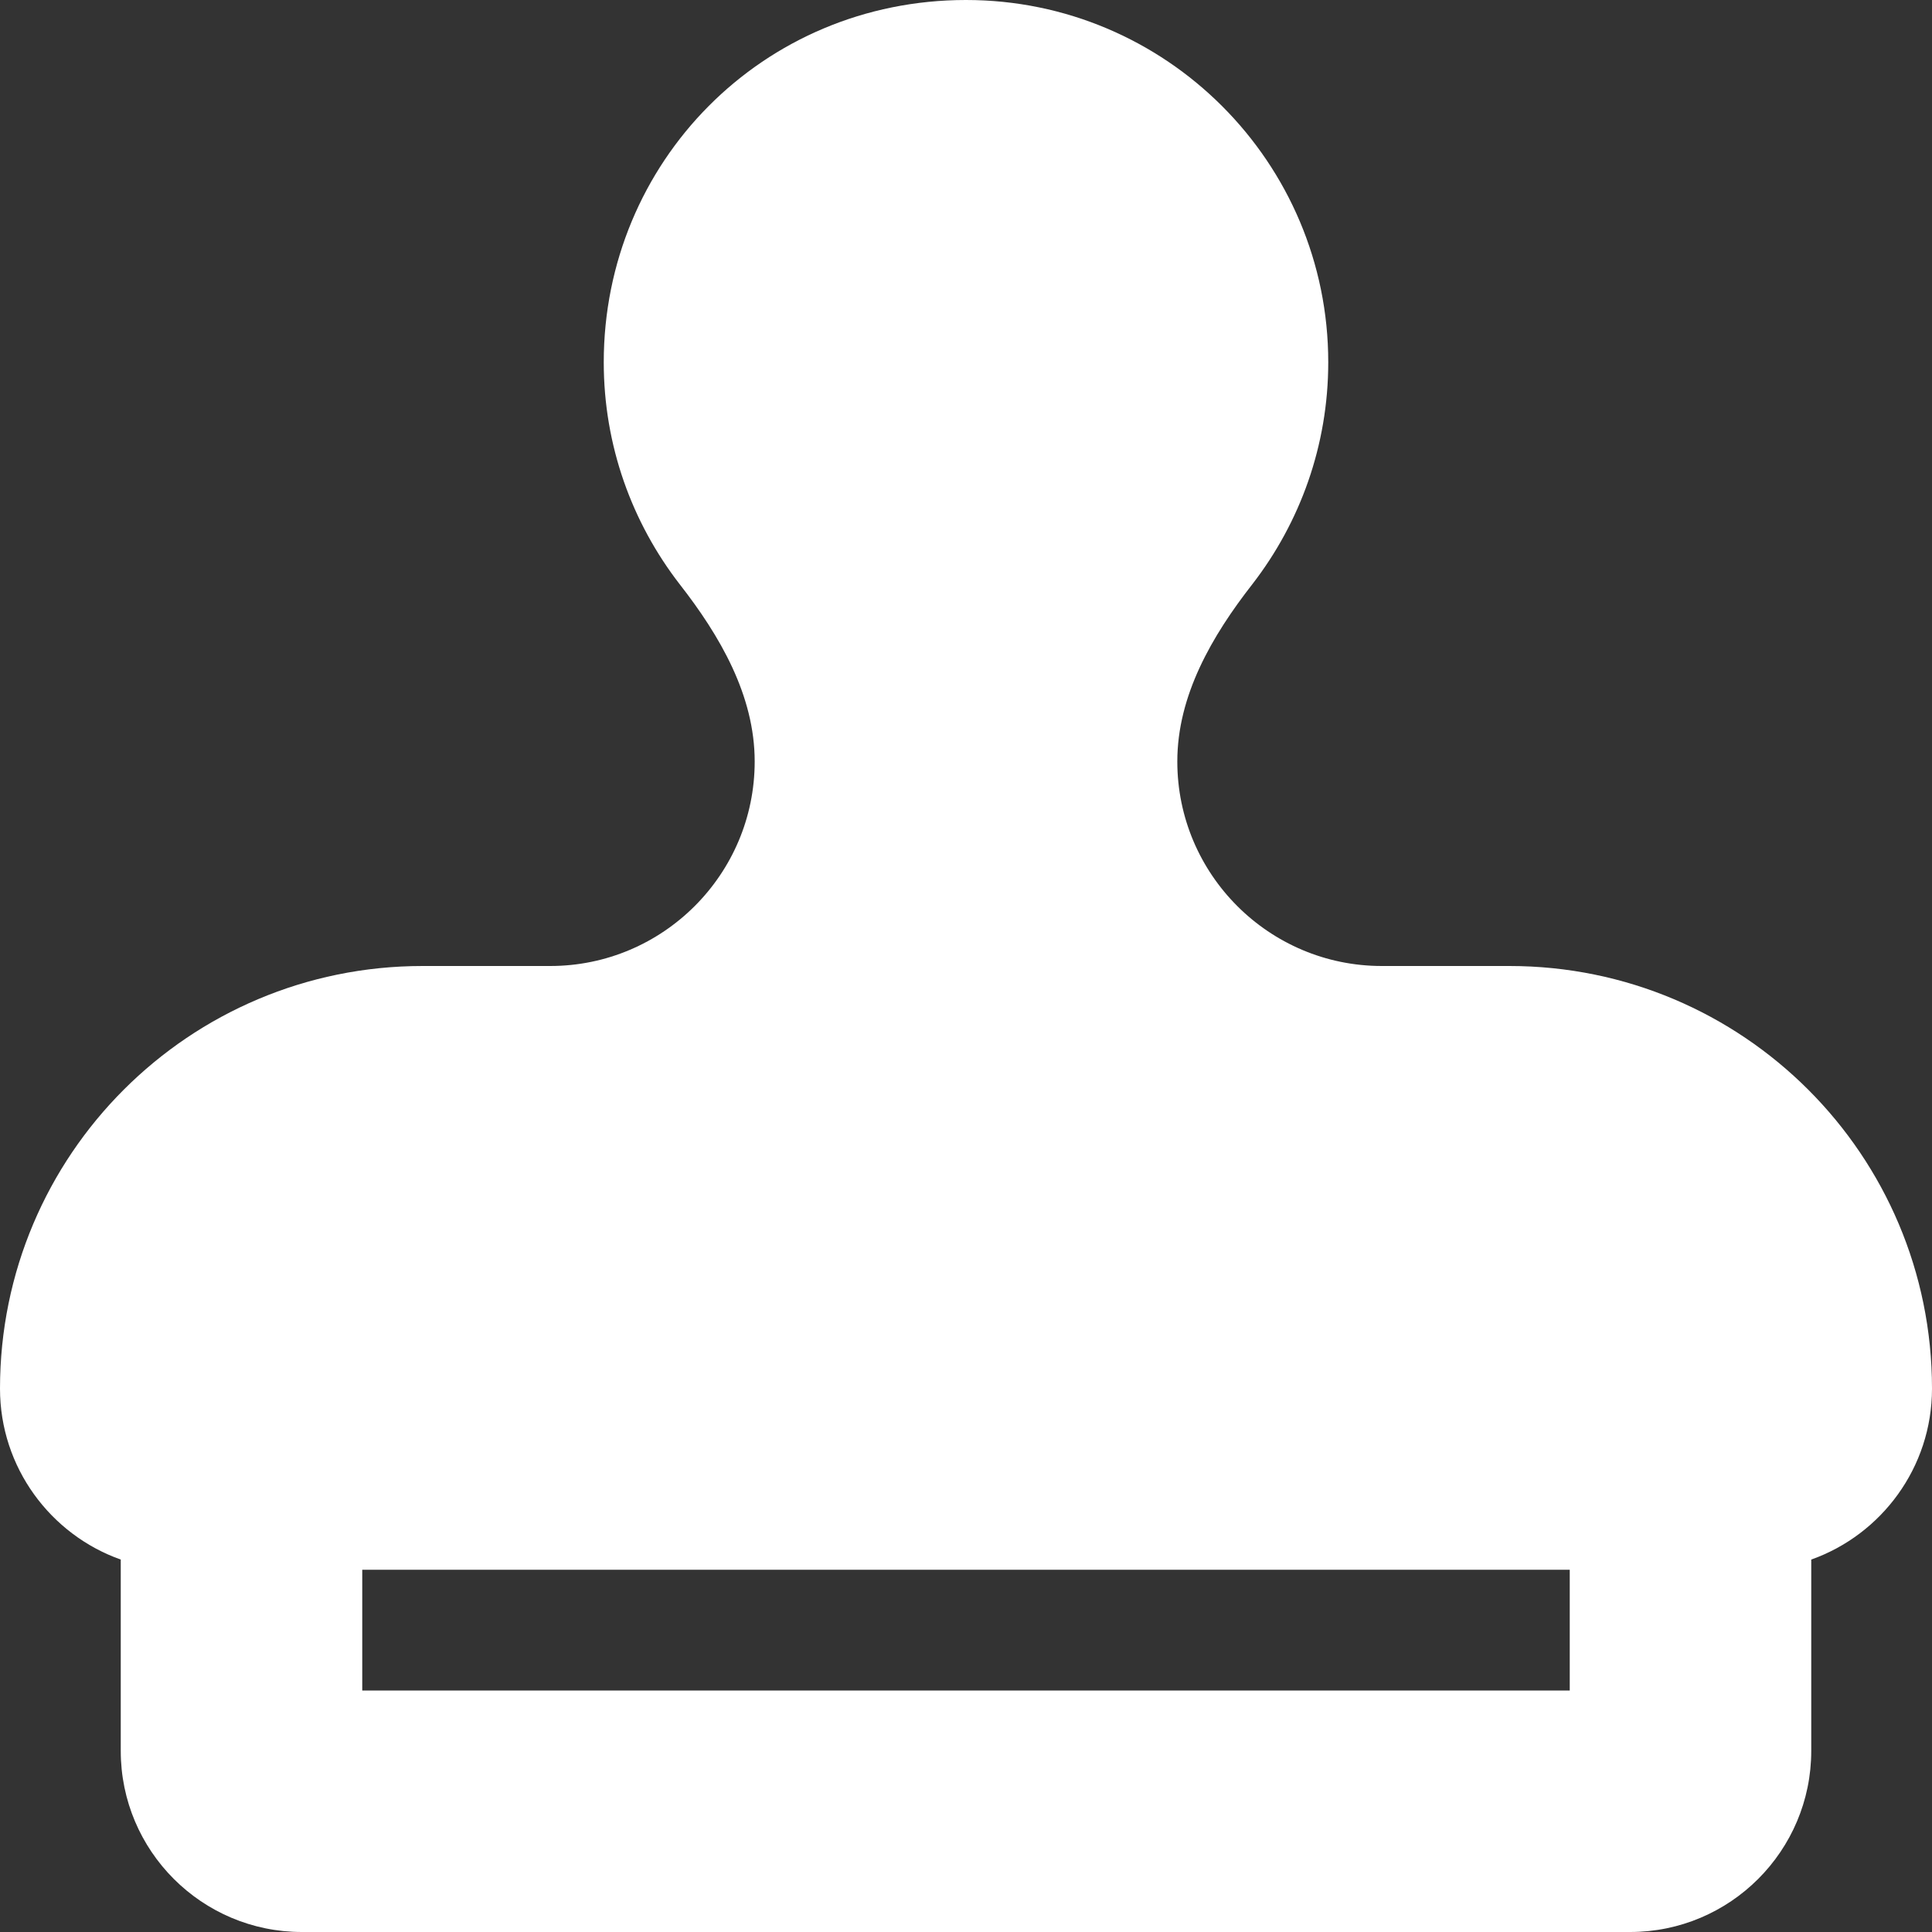 <?xml version="1.0" encoding="utf-8"?>
<!-- Generator: Adobe Illustrator 23.1.0, SVG Export Plug-In . SVG Version: 6.00 Build 0)  -->
<svg version="1.1" id="Layer_1" xmlns="http://www.w3.org/2000/svg" xmlns:xlink="http://www.w3.org/1999/xlink" x="0px" y="0px"
	 viewBox="0 0 512 512" style="enable-background:new 0 0 512 512;" xml:space="preserve">
<rect x="0" y="0" width="512" height="512" fill="#333333" stroke="none"/>
<style type="text/css">
	.st0{fill:#FFFFFF;}
</style>
<path class="st0" d="M366.2,256H400c61.9,0,112,50.1,112,112c0,20.9-13.4,38.7-32,45.3V464c0,26.5-21.5,48-48,48H80
	c-26.5,0-48-21.5-48-48v-50.7C13.4,406.7,0,388.9,0,368c0-61.9,50.1-112,112-112h33.8c29.9,0,54.2-24.3,54.2-54.2
	c0-17.5-9.2-33.3-19.9-47C167.5,138.5,160,118.1,160,96c0-53,42.1-96,96-96c53,0,96,43,96,96c0,22.1-7.5,42.5-20.1,58.8
	c-10.7,13.7-19.9,29.5-19.9,47C312,231.7,336.3,256,366.2,256z M416,416H96v32h320V416z"/>
</svg>
